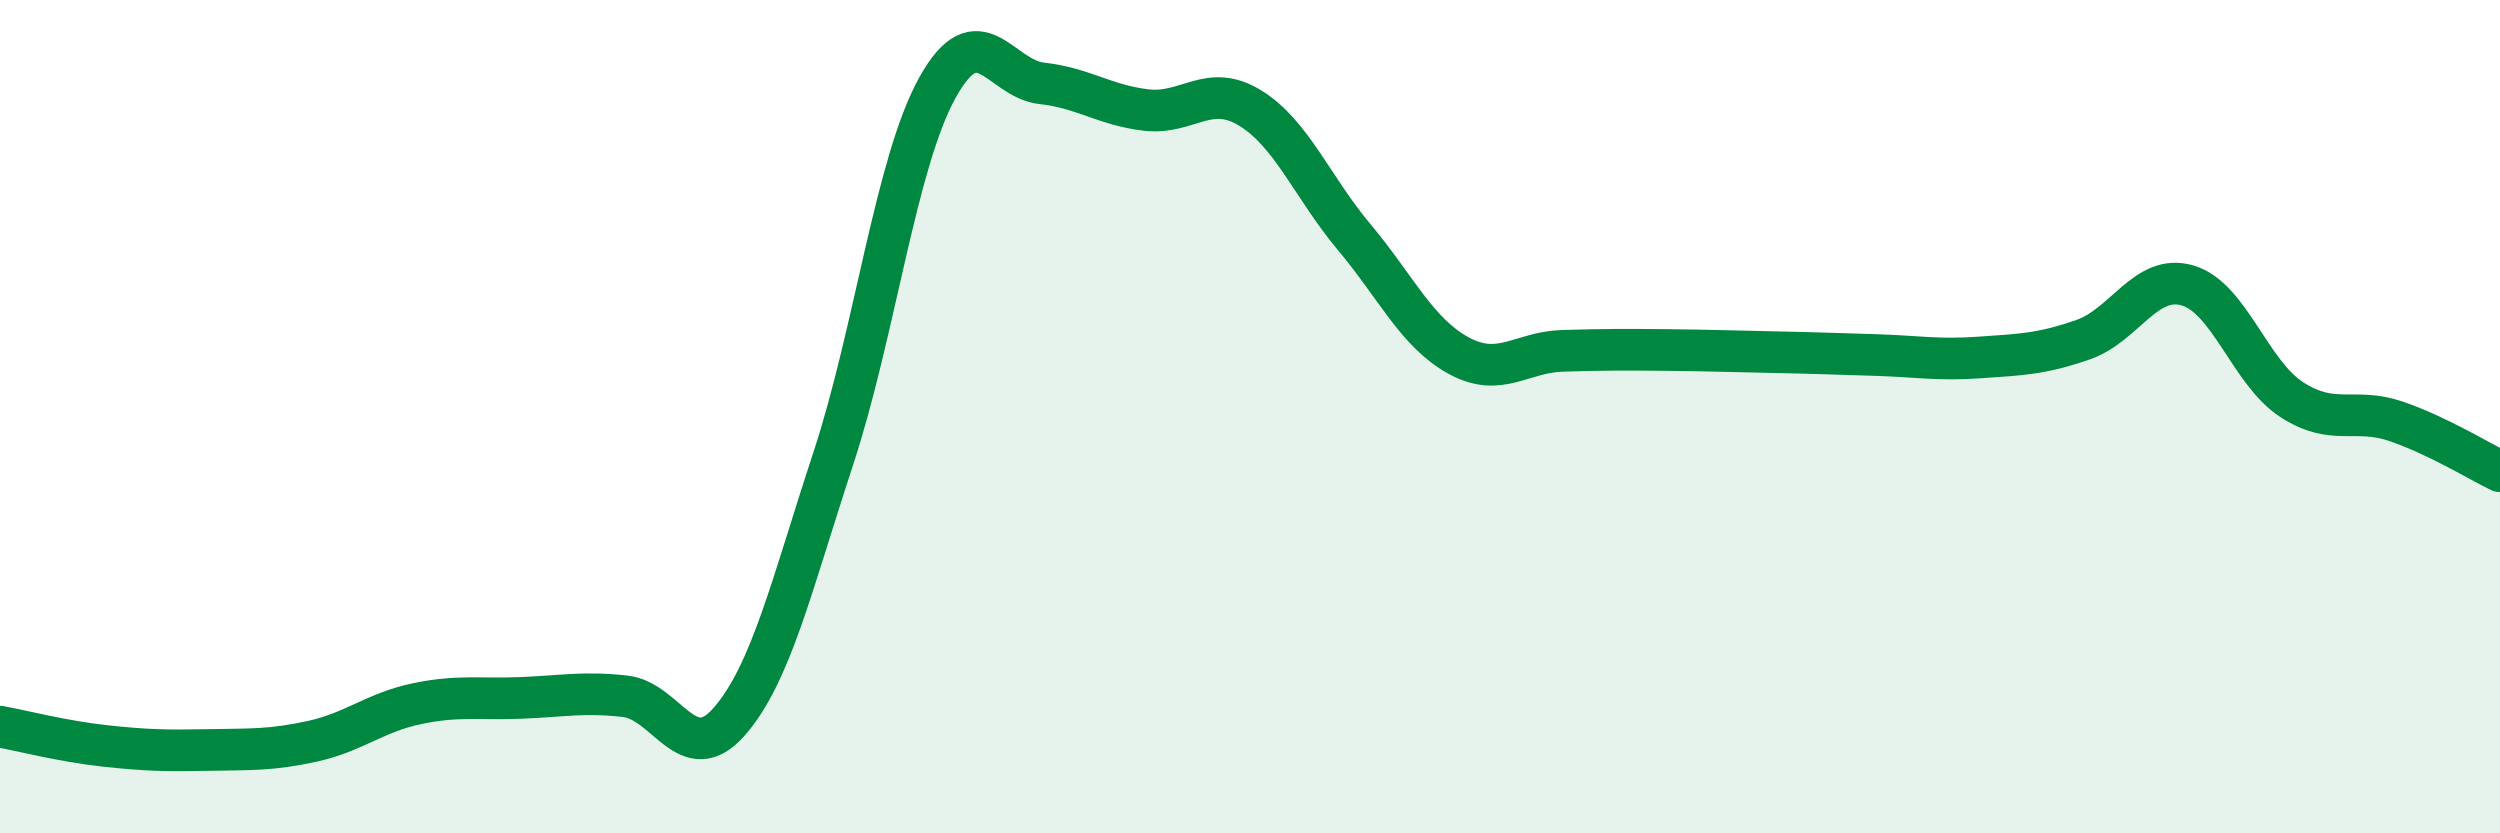 
    <svg width="60" height="20" viewBox="0 0 60 20" xmlns="http://www.w3.org/2000/svg">
      <path
        d="M 0,17.44 C 0.5,17.53 1.5,17.79 2.5,17.9 C 3.5,18.01 4,18.02 5,18 C 6,17.98 6.5,18.01 7.5,17.79 C 8.5,17.57 9,17.1 10,16.89 C 11,16.68 11.5,16.79 12.5,16.75 C 13.5,16.71 14,16.6 15,16.71 C 16,16.82 16.5,18.46 17.5,17.32 C 18.5,16.18 19,14.04 20,11 C 21,7.96 21.5,3.9 22.5,2.1 C 23.5,0.3 24,1.89 25,2 C 26,2.11 26.5,2.52 27.5,2.64 C 28.5,2.76 29,1.98 30,2.59 C 31,3.2 31.5,4.5 32.5,5.69 C 33.5,6.88 34,7.98 35,8.53 C 36,9.08 36.5,8.45 37.5,8.42 C 38.5,8.39 39,8.39 40,8.4 C 41,8.41 41.5,8.43 42.5,8.45 C 43.5,8.47 44,8.49 45,8.52 C 46,8.55 46.5,8.65 47.5,8.58 C 48.5,8.51 49,8.5 50,8.15 C 51,7.8 51.5,6.56 52.5,6.85 C 53.5,7.14 54,8.94 55,9.59 C 56,10.24 56.5,9.77 57.5,10.11 C 58.5,10.45 59.5,11.07 60,11.31L60 20L0 20Z"
        fill="#008740"
        opacity="0.1"
        stroke-linecap="round"
        stroke-linejoin="round"
      />
      <path
        d="M 0,17.44 C 0.5,17.53 1.5,17.79 2.5,17.9 C 3.5,18.01 4,18.02 5,18 C 6,17.98 6.5,18.01 7.5,17.79 C 8.5,17.57 9,17.1 10,16.89 C 11,16.68 11.5,16.79 12.5,16.75 C 13.5,16.71 14,16.6 15,16.71 C 16,16.82 16.5,18.46 17.5,17.32 C 18.5,16.18 19,14.04 20,11 C 21,7.96 21.5,3.9 22.5,2.1 C 23.5,0.3 24,1.89 25,2 C 26,2.11 26.5,2.52 27.5,2.64 C 28.5,2.76 29,1.98 30,2.59 C 31,3.2 31.5,4.5 32.5,5.69 C 33.5,6.88 34,7.98 35,8.53 C 36,9.08 36.5,8.45 37.5,8.42 C 38.5,8.39 39,8.39 40,8.4 C 41,8.41 41.5,8.43 42.5,8.45 C 43.5,8.47 44,8.49 45,8.52 C 46,8.55 46.5,8.65 47.5,8.58 C 48.5,8.51 49,8.5 50,8.15 C 51,7.8 51.5,6.56 52.5,6.85 C 53.5,7.14 54,8.94 55,9.59 C 56,10.24 56.5,9.77 57.5,10.11 C 58.5,10.45 59.5,11.07 60,11.31"
        stroke="#008740"
        stroke-width="1"
        fill="none"
        stroke-linecap="round"
        stroke-linejoin="round"
      />
    </svg>
  